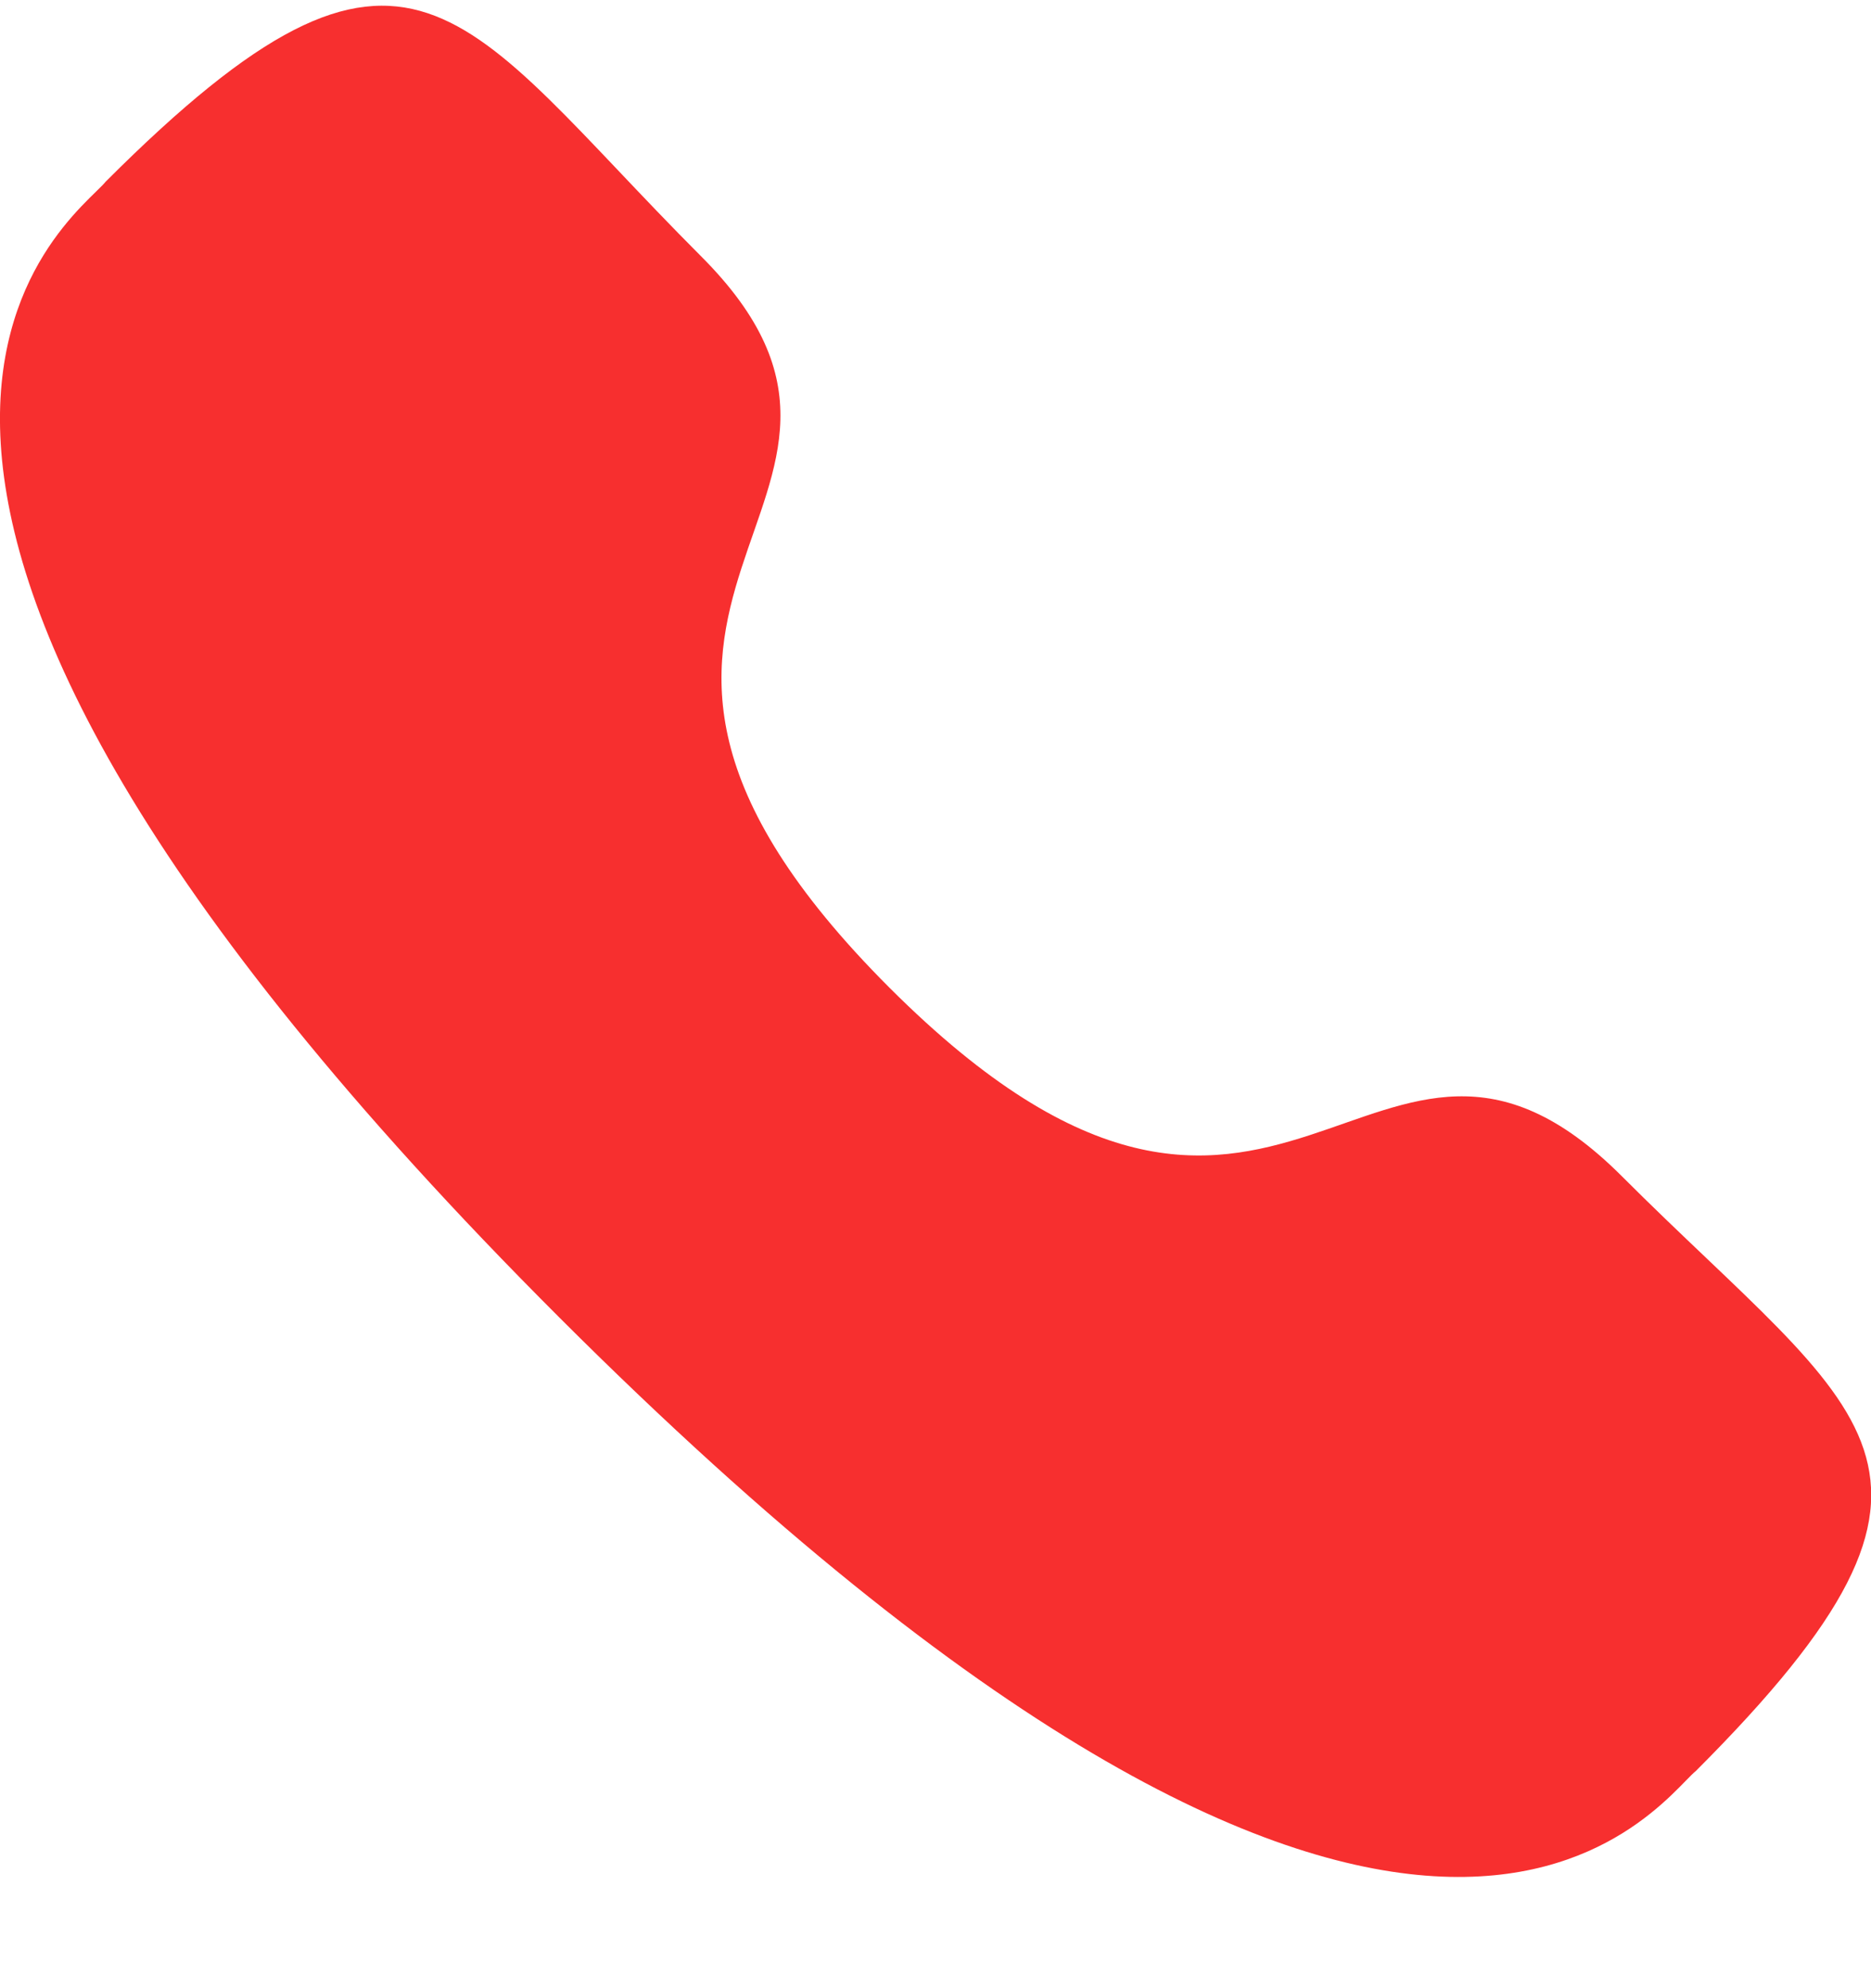 <svg width="16" height="17" viewBox="0 0 16 17" fill="none" xmlns="http://www.w3.org/2000/svg">
<path fill-rule="evenodd" clip-rule="evenodd" d="M7.606 8.445C10.966 11.803 11.728 7.918 13.868 10.056C15.929 12.118 17.115 12.53 14.502 15.143C14.175 15.406 12.096 18.57 4.787 11.269C-2.521 3.967 0.641 1.879 0.904 1.553C3.523 -1.067 3.929 0.121 5.991 2.187C8.13 4.321 4.247 5.086 7.606 8.445Z" fill="#F72F2F"/>
</svg>
